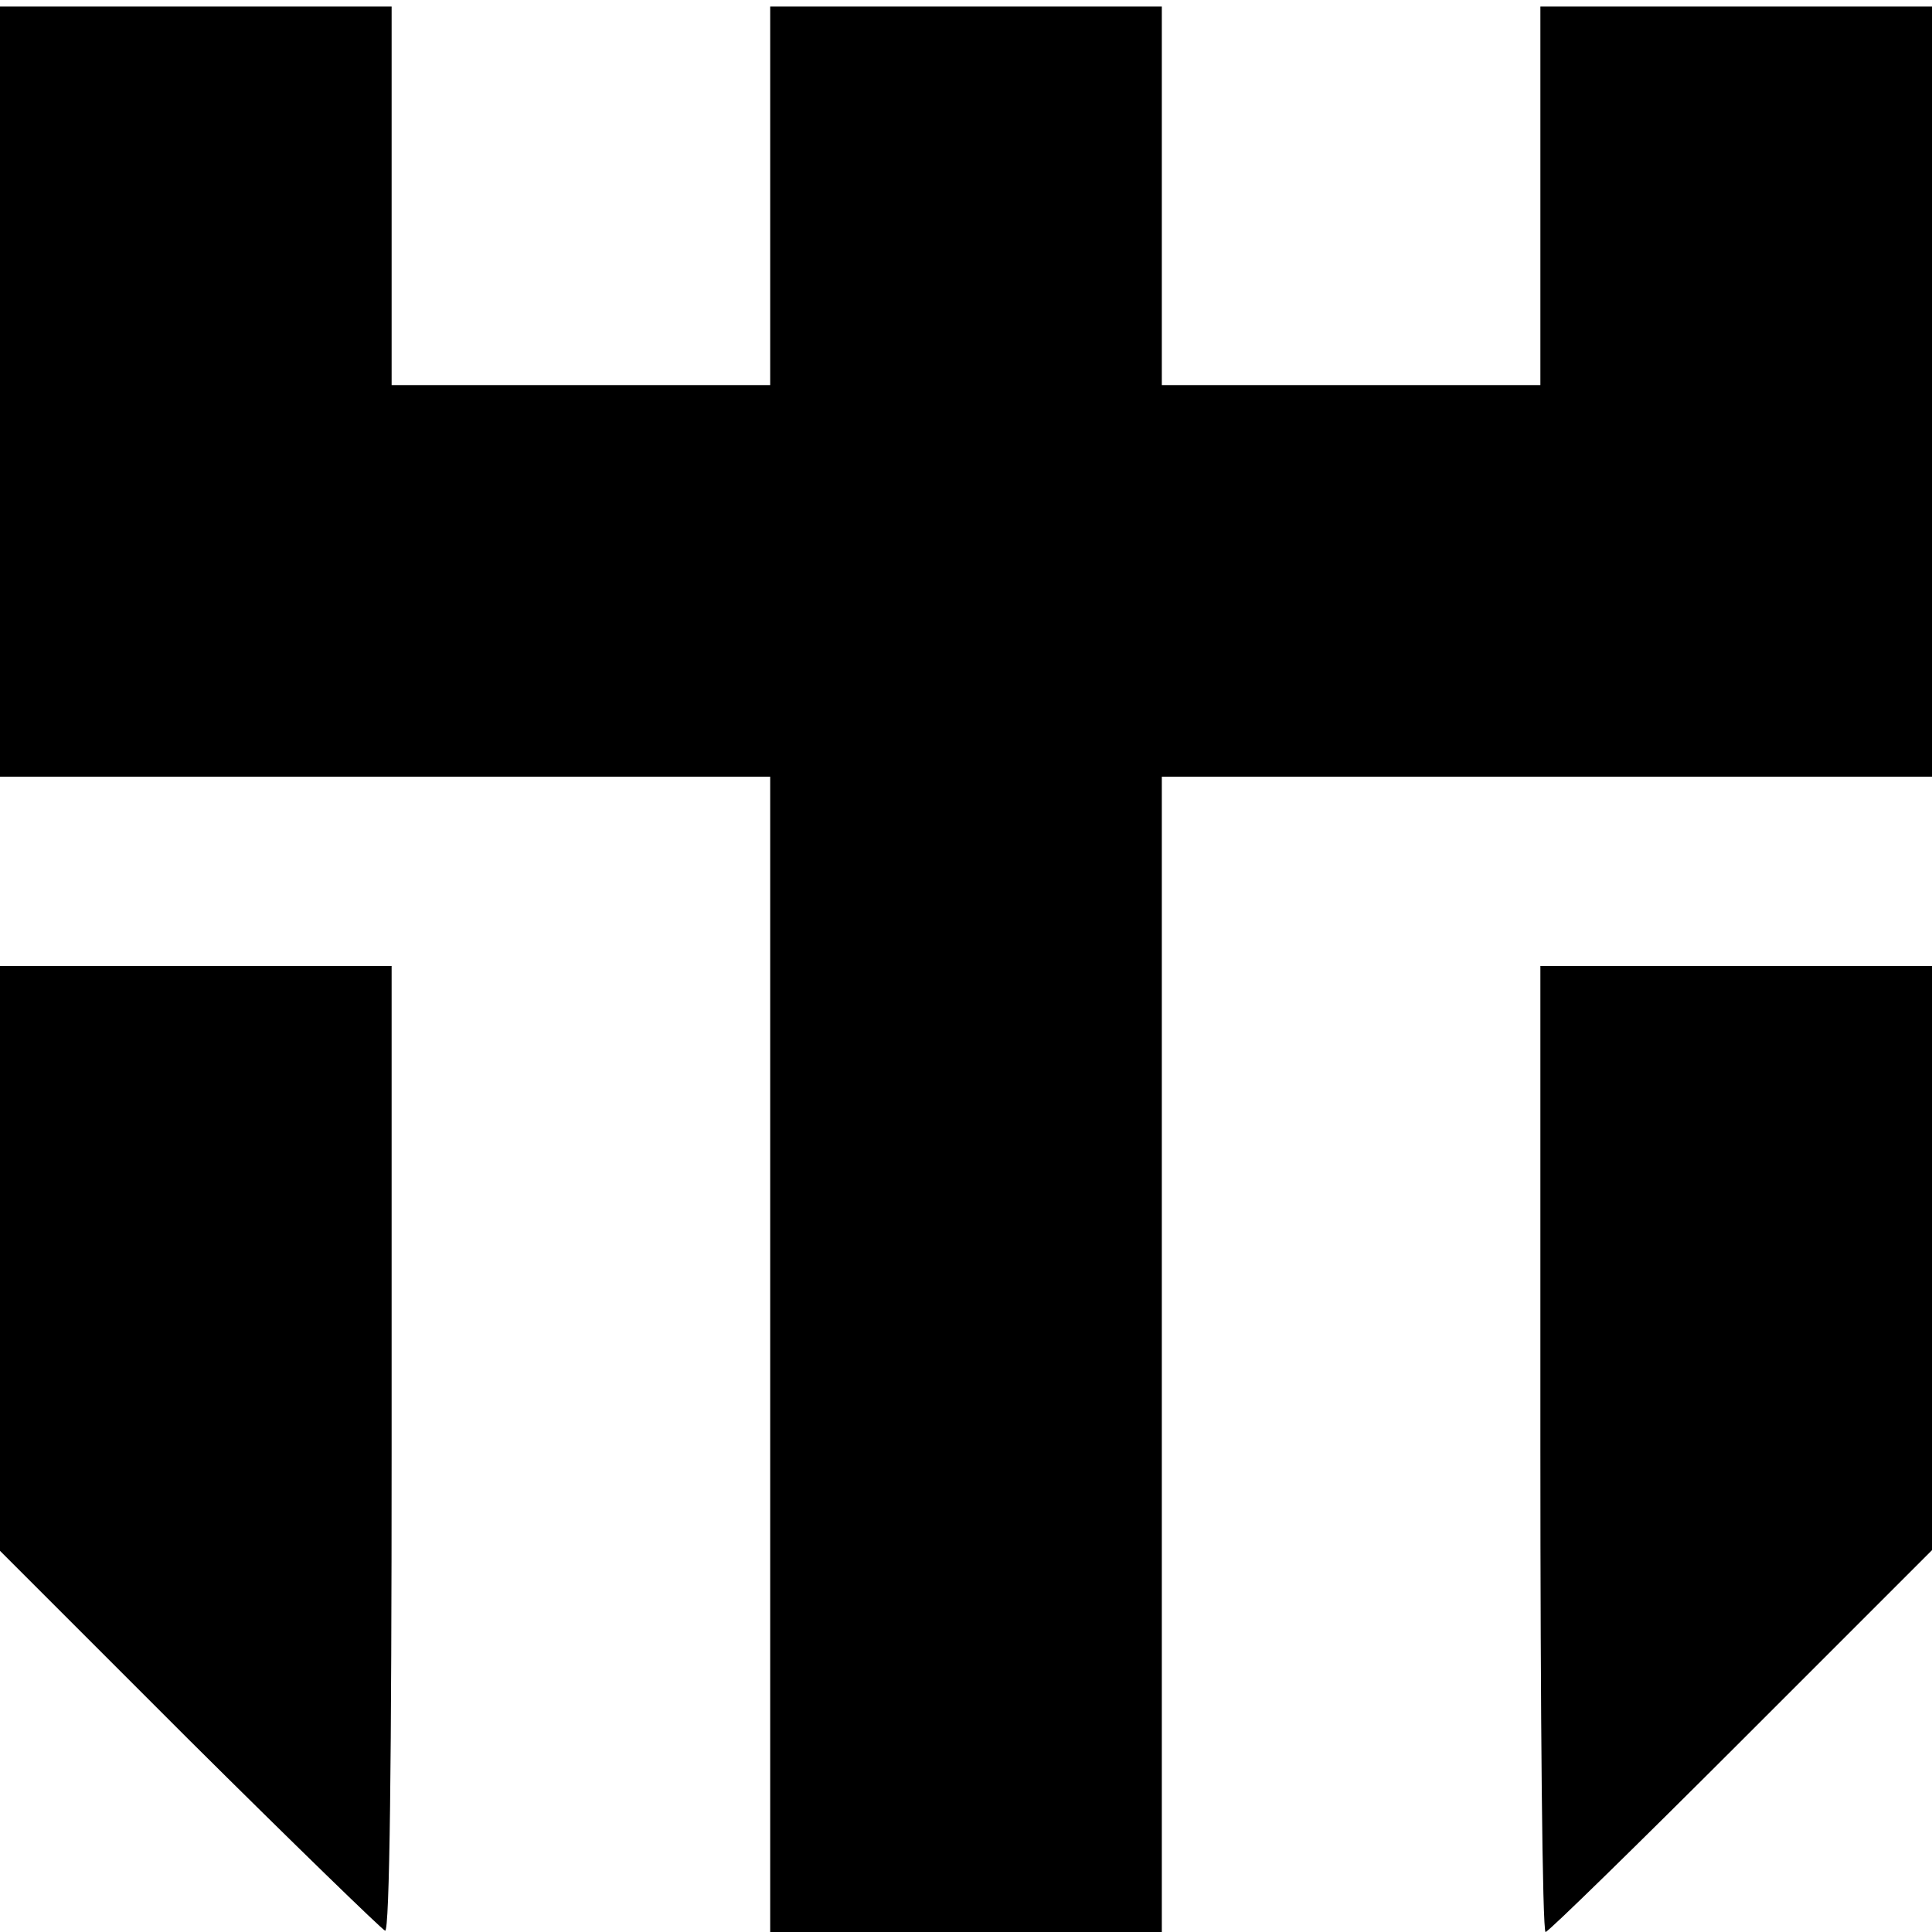 <?xml version="1.0" standalone="no"?>
<!DOCTYPE svg PUBLIC "-//W3C//DTD SVG 20010904//EN"
 "http://www.w3.org/TR/2001/REC-SVG-20010904/DTD/svg10.dtd">
<svg version="1.0" xmlns="http://www.w3.org/2000/svg"
 width="296pt" height="296pt" viewBox="0 0 296 296"
 preserveAspectRatio="xMidYMid meet">
<g transform="translate(0,296) scale(0.1,-0.1)"
fill="#000000" stroke="none">
<path d="M0 2360 l0 -590 590 0 590 0 0 -885 0 -885 300 0 300 0 0 885 0 885
590 0 590 0 0 590 0 590 -300 0 -300 0 0 -290 0 -290 -290 0 -290 0 0 290 0
290 -300 0 -300 0 0 -290 0 -290 -290 0 -290 0 0 290 0 290 -300 0 -300 0 0
-590z"/>
<path d="M0 1032 l0 -448 290 -290 c160 -159 295 -290 300 -292 7 -2 10 264
10 737 l0 741 -300 0 -300 0 0 -448z"/>
<path d="M2360 740 c0 -407 3 -740 8 -740 4 0 139 132 300 293 l292 292 0 448
0 447 -300 0 -300 0 0 -740z"/>
</g>
</svg>
